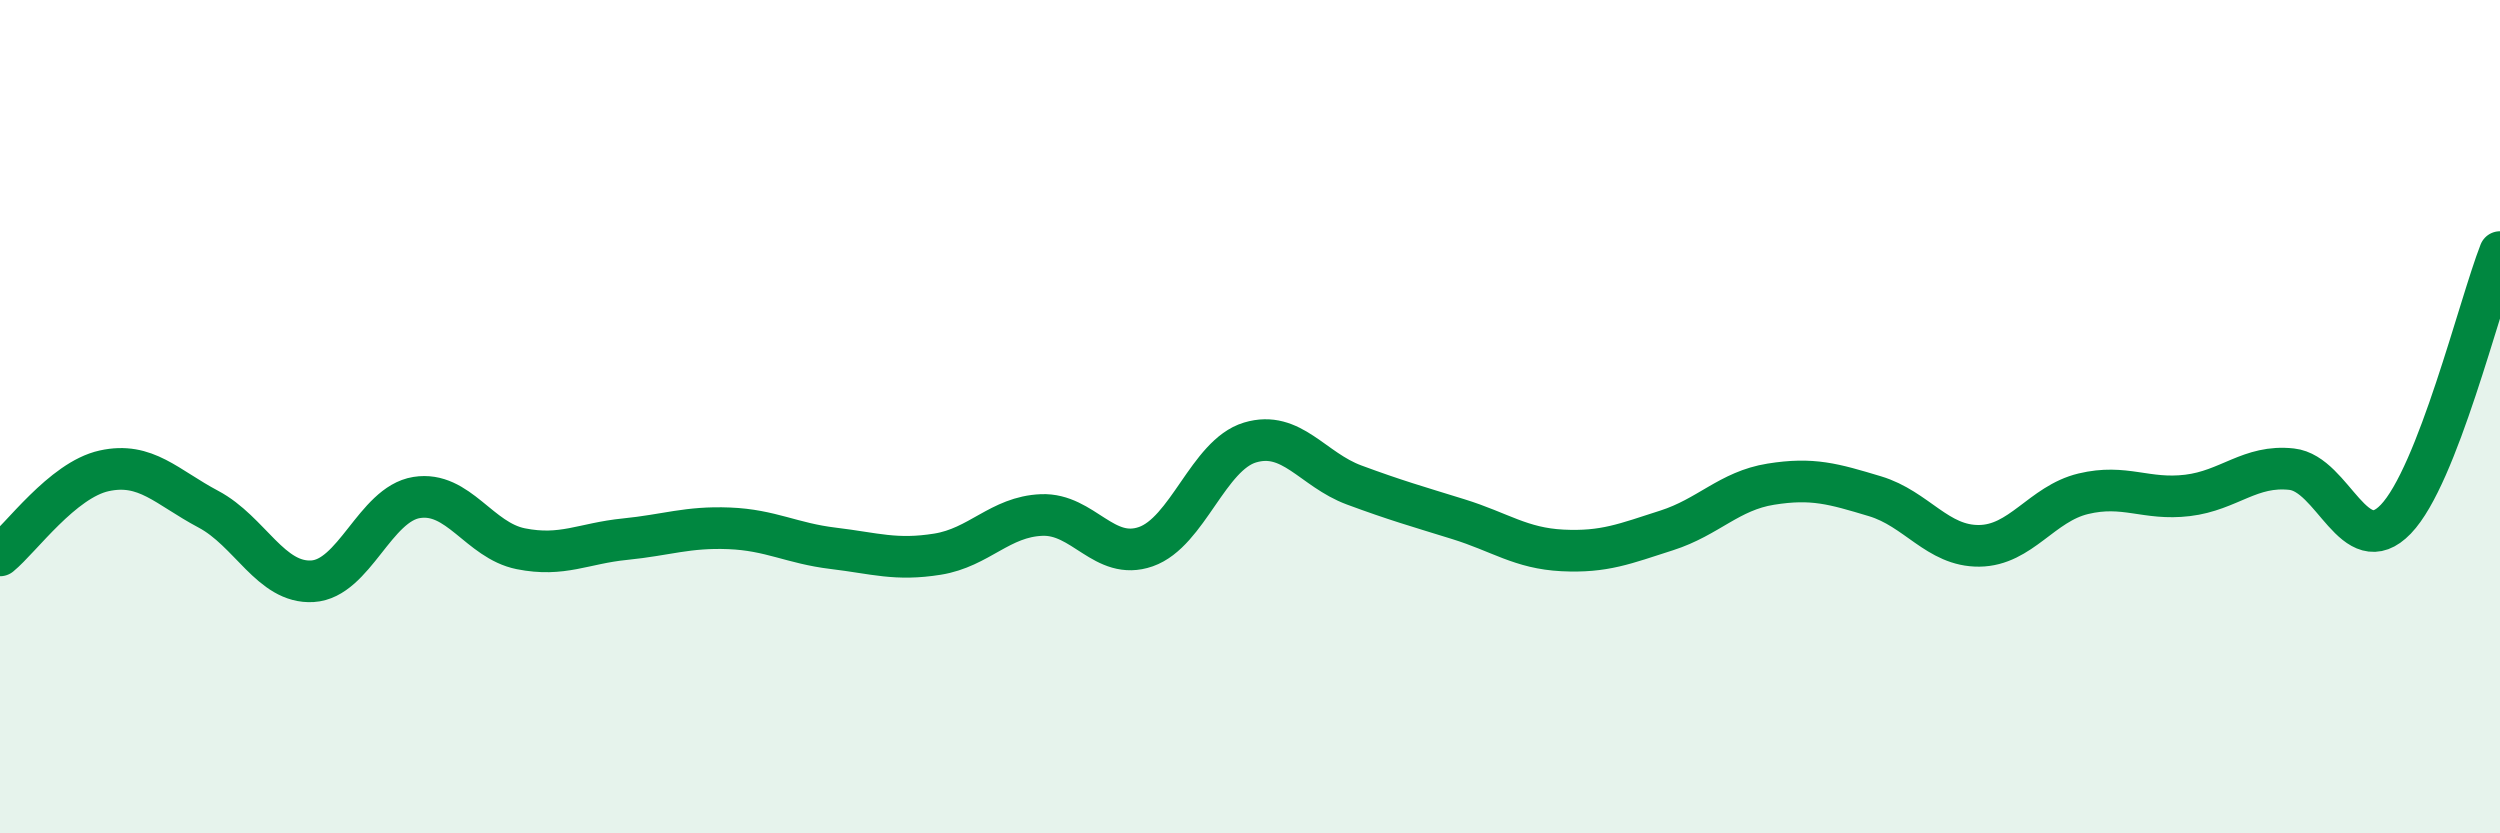 
    <svg width="60" height="20" viewBox="0 0 60 20" xmlns="http://www.w3.org/2000/svg">
      <path
        d="M 0,13.33 C 0.5,12.92 1.5,11.52 2.5,11.3 C 3.5,11.08 4,11.69 5,12.22 C 6,12.75 6.5,14.01 7.5,13.95 C 8.5,13.89 9,12.1 10,11.94 C 11,11.78 11.5,12.97 12.5,13.17 C 13.5,13.37 14,13.04 15,12.94 C 16,12.84 16.5,12.64 17.5,12.68 C 18.5,12.72 19,13.04 20,13.16 C 21,13.28 21.5,13.46 22.5,13.3 C 23.5,13.14 24,12.4 25,12.36 C 26,12.32 26.5,13.47 27.5,13.12 C 28.5,12.77 29,10.92 30,10.62 C 31,10.32 31.5,11.27 32.5,11.64 C 33.5,12.01 34,12.15 35,12.46 C 36,12.77 36.5,13.16 37.5,13.21 C 38.5,13.26 39,13.05 40,12.73 C 41,12.41 41.5,11.78 42.5,11.62 C 43.5,11.46 44,11.61 45,11.91 C 46,12.21 46.5,13.11 47.5,13.1 C 48.5,13.09 49,12.09 50,11.85 C 51,11.61 51.5,12.01 52.5,11.89 C 53.5,11.77 54,11.15 55,11.26 C 56,11.37 56.5,13.5 57.5,12.46 C 58.5,11.42 59.5,7.33 60,6.05L60 20L0 20Z"
        fill="#008740"
        opacity="0.1"
        stroke-linecap="round"
        stroke-linejoin="round"
      />
      <path
        d="M 0,13.33 C 0.5,12.92 1.5,11.52 2.5,11.3 C 3.5,11.08 4,11.69 5,12.22 C 6,12.75 6.5,14.01 7.5,13.95 C 8.5,13.89 9,12.1 10,11.94 C 11,11.78 11.5,12.97 12.5,13.17 C 13.5,13.37 14,13.04 15,12.94 C 16,12.84 16.5,12.64 17.5,12.68 C 18.5,12.72 19,13.04 20,13.16 C 21,13.28 21.5,13.46 22.5,13.3 C 23.5,13.14 24,12.4 25,12.36 C 26,12.32 26.5,13.47 27.5,13.12 C 28.5,12.77 29,10.92 30,10.62 C 31,10.32 31.5,11.27 32.5,11.64 C 33.5,12.01 34,12.15 35,12.46 C 36,12.77 36.5,13.16 37.5,13.21 C 38.5,13.26 39,13.05 40,12.73 C 41,12.41 41.5,11.78 42.5,11.62 C 43.5,11.46 44,11.61 45,11.91 C 46,12.21 46.5,13.11 47.5,13.1 C 48.5,13.09 49,12.09 50,11.85 C 51,11.61 51.5,12.01 52.5,11.89 C 53.5,11.77 54,11.15 55,11.26 C 56,11.37 56.5,13.5 57.5,12.46 C 58.5,11.42 59.5,7.33 60,6.05"
        stroke="#008740"
        stroke-width="1"
        fill="none"
        stroke-linecap="round"
        stroke-linejoin="round"
      />
    </svg>
  